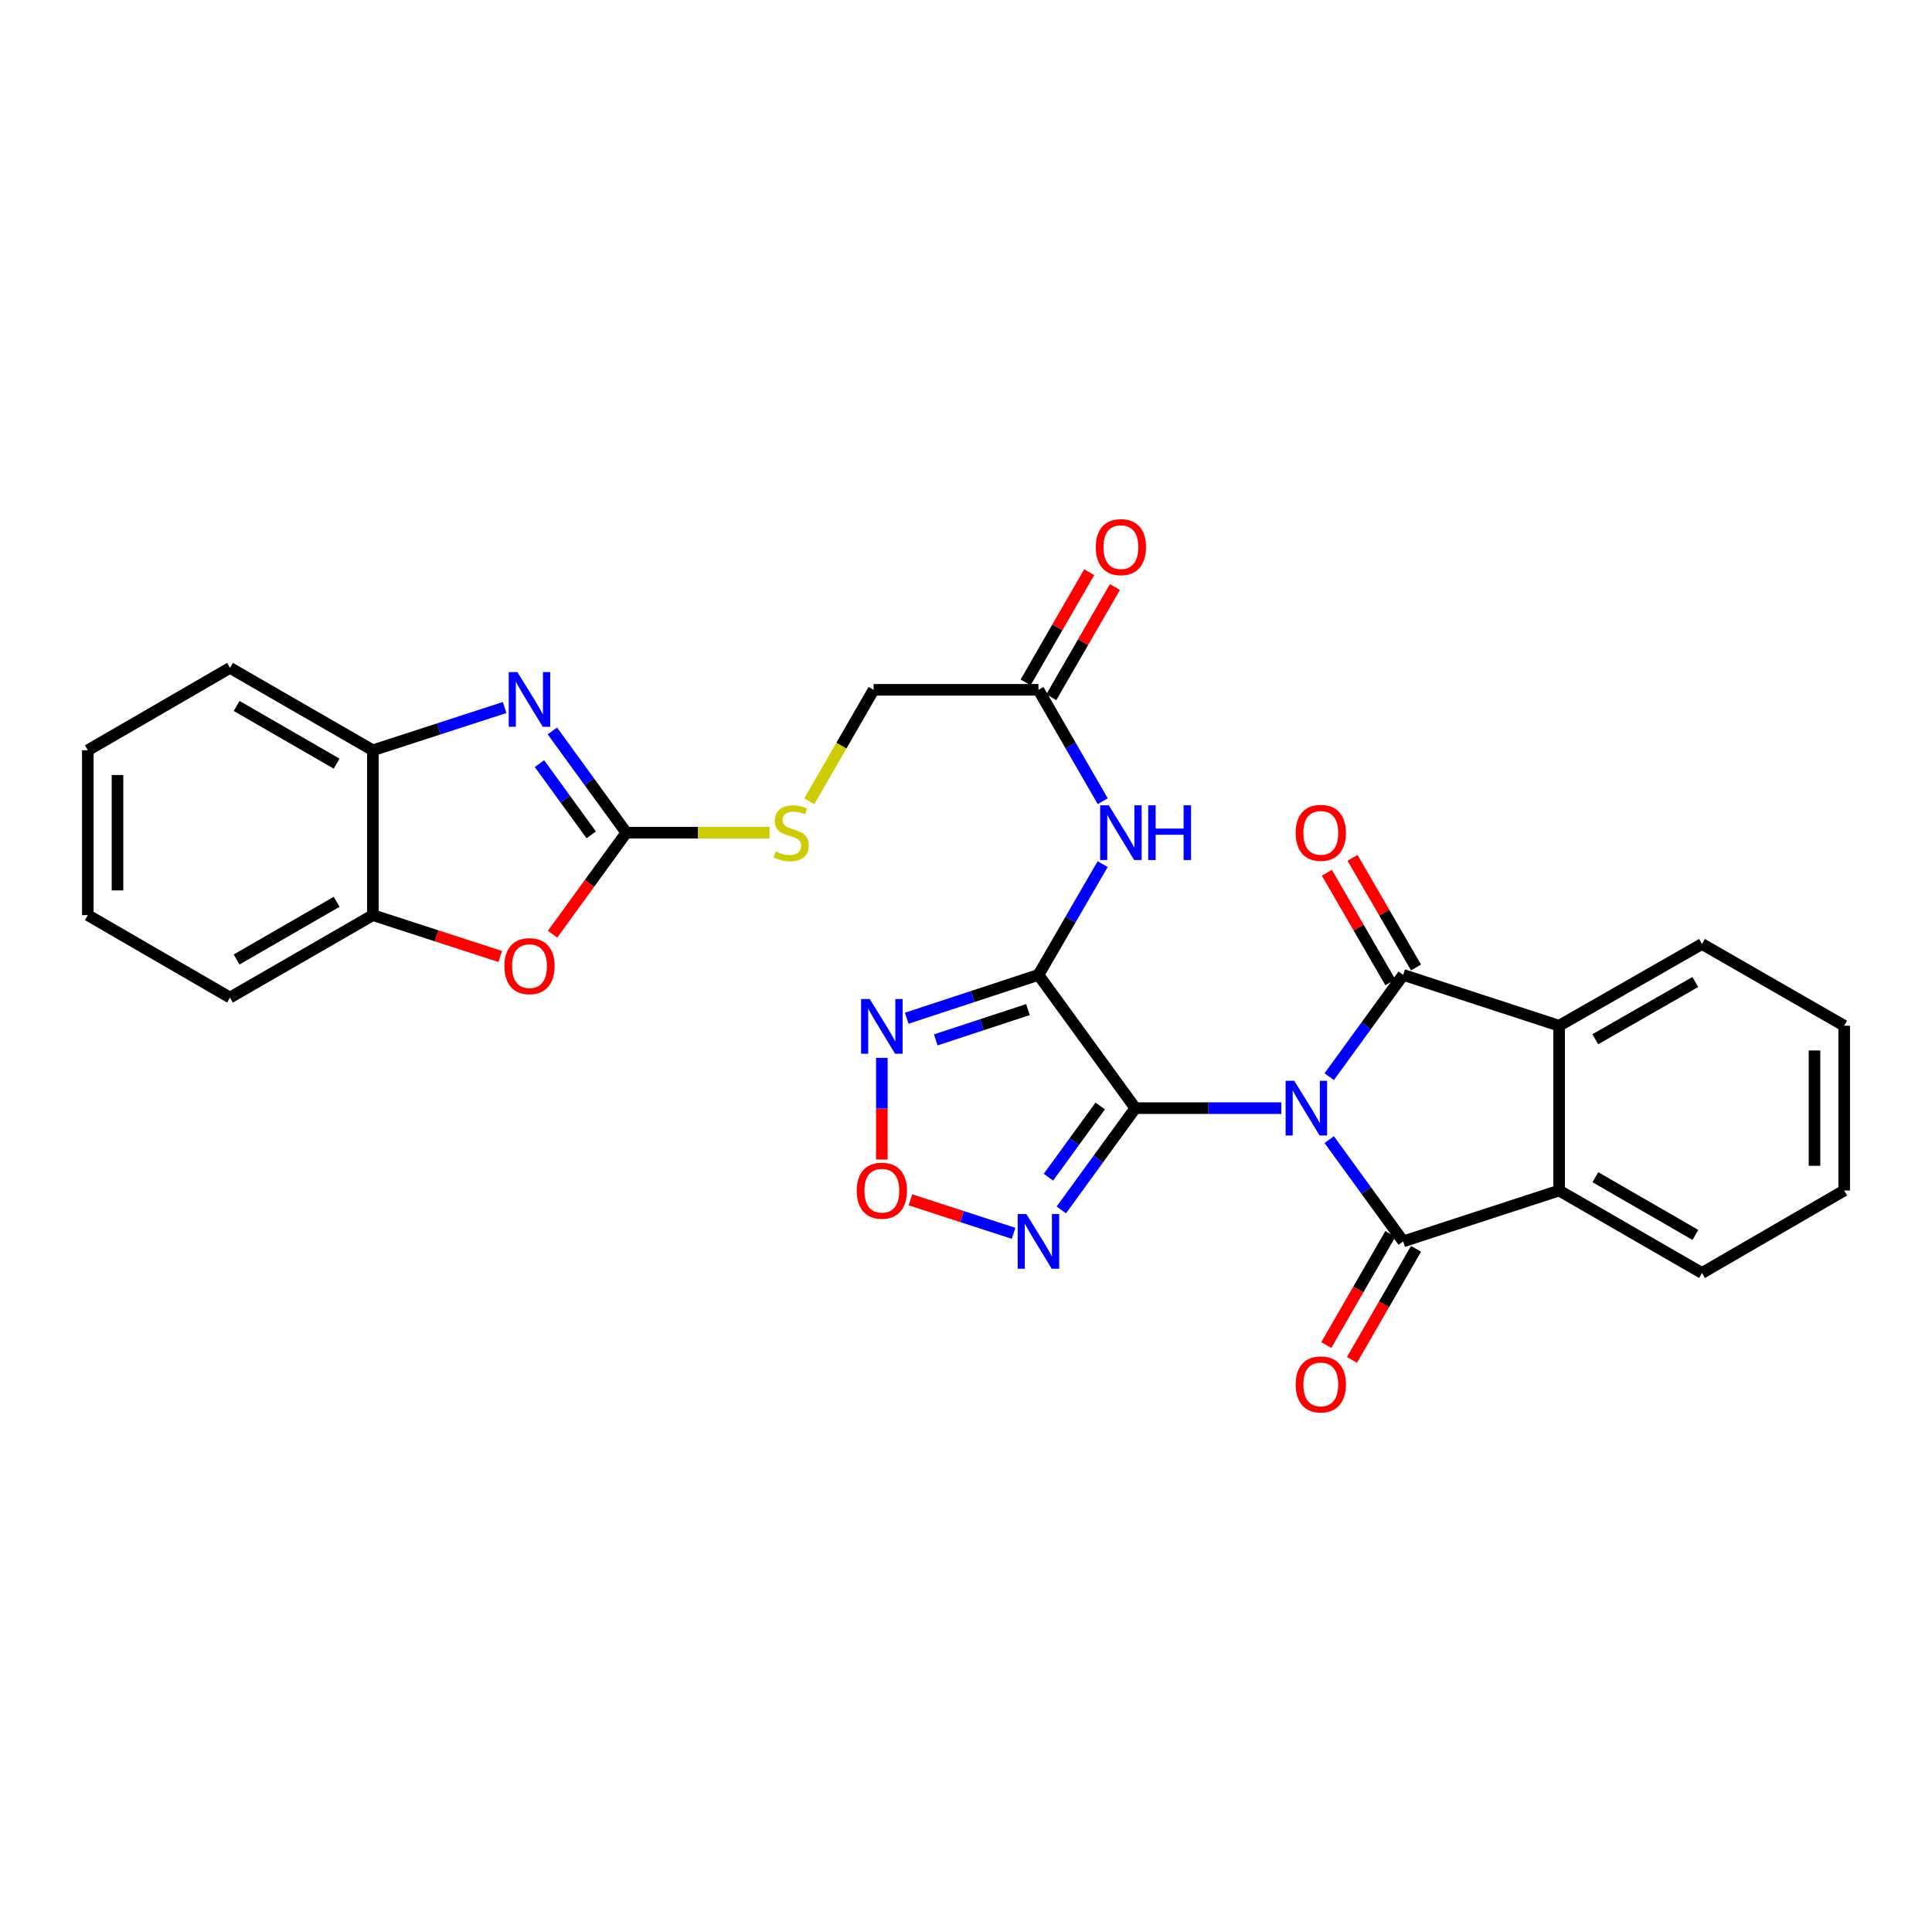 <?xml version='1.0' encoding='iso-8859-1'?>
<svg version='1.1' baseProfile='full'
              xmlns='http://www.w3.org/2000/svg'
                      xmlns:rdkit='http://www.rdkit.org/xml'
                      xmlns:xlink='http://www.w3.org/1999/xlink'
                  xml:space='preserve'
width='1000px' height='1000px' viewBox='0 0 1000 1000'>
<!-- END OF HEADER -->
<rect style='opacity:1.0;fill:#FFFFFF;stroke:none' width='1000' height='1000' x='0' y='0'> </rect>
<path class='bond-0' d='M 663.21,573.574 L 625.424,573.574' style='fill:none;fill-rule:evenodd;stroke:#0000FF;stroke-width:6px;stroke-linecap:butt;stroke-linejoin:miter;stroke-opacity:1' />
<path class='bond-0' d='M 625.424,573.574 L 587.638,573.574' style='fill:none;fill-rule:evenodd;stroke:#000000;stroke-width:6px;stroke-linecap:butt;stroke-linejoin:miter;stroke-opacity:1' />
<path class='bond-1' d='M 688.003,589.865 L 707.145,616.205' style='fill:none;fill-rule:evenodd;stroke:#0000FF;stroke-width:6px;stroke-linecap:butt;stroke-linejoin:miter;stroke-opacity:1' />
<path class='bond-1' d='M 707.145,616.205 L 726.287,642.545' style='fill:none;fill-rule:evenodd;stroke:#000000;stroke-width:6px;stroke-linecap:butt;stroke-linejoin:miter;stroke-opacity:1' />
<path class='bond-2' d='M 688.003,557.282 L 707.145,530.943' style='fill:none;fill-rule:evenodd;stroke:#0000FF;stroke-width:6px;stroke-linecap:butt;stroke-linejoin:miter;stroke-opacity:1' />
<path class='bond-2' d='M 707.145,530.943 L 726.287,504.603' style='fill:none;fill-rule:evenodd;stroke:#000000;stroke-width:6px;stroke-linecap:butt;stroke-linejoin:miter;stroke-opacity:1' />
<path class='bond-3' d='M 587.638,573.574 L 537.497,504.603' style='fill:none;fill-rule:evenodd;stroke:#000000;stroke-width:6px;stroke-linecap:butt;stroke-linejoin:miter;stroke-opacity:1' />
<path class='bond-4' d='M 587.638,573.574 L 568.489,599.913' style='fill:none;fill-rule:evenodd;stroke:#000000;stroke-width:6px;stroke-linecap:butt;stroke-linejoin:miter;stroke-opacity:1' />
<path class='bond-4' d='M 568.489,599.913 L 549.341,626.253' style='fill:none;fill-rule:evenodd;stroke:#0000FF;stroke-width:6px;stroke-linecap:butt;stroke-linejoin:miter;stroke-opacity:1' />
<path class='bond-4' d='M 569.472,572.445 L 556.068,590.883' style='fill:none;fill-rule:evenodd;stroke:#000000;stroke-width:6px;stroke-linecap:butt;stroke-linejoin:miter;stroke-opacity:1' />
<path class='bond-4' d='M 556.068,590.883 L 542.664,609.321' style='fill:none;fill-rule:evenodd;stroke:#0000FF;stroke-width:6px;stroke-linecap:butt;stroke-linejoin:miter;stroke-opacity:1' />
<path class='bond-9' d='M 726.287,642.545 L 806.998,616.216' style='fill:none;fill-rule:evenodd;stroke:#000000;stroke-width:6px;stroke-linecap:butt;stroke-linejoin:miter;stroke-opacity:1' />
<path class='bond-16' d='M 719.636,638.708 L 703.056,667.453' style='fill:none;fill-rule:evenodd;stroke:#000000;stroke-width:6px;stroke-linecap:butt;stroke-linejoin:miter;stroke-opacity:1' />
<path class='bond-16' d='M 703.056,667.453 L 686.476,696.199' style='fill:none;fill-rule:evenodd;stroke:#FF0000;stroke-width:6px;stroke-linecap:butt;stroke-linejoin:miter;stroke-opacity:1' />
<path class='bond-16' d='M 732.939,646.381 L 716.359,675.126' style='fill:none;fill-rule:evenodd;stroke:#000000;stroke-width:6px;stroke-linecap:butt;stroke-linejoin:miter;stroke-opacity:1' />
<path class='bond-16' d='M 716.359,675.126 L 699.779,703.871' style='fill:none;fill-rule:evenodd;stroke:#FF0000;stroke-width:6px;stroke-linecap:butt;stroke-linejoin:miter;stroke-opacity:1' />
<path class='bond-8' d='M 726.287,504.603 L 806.998,530.924' style='fill:none;fill-rule:evenodd;stroke:#000000;stroke-width:6px;stroke-linecap:butt;stroke-linejoin:miter;stroke-opacity:1' />
<path class='bond-17' d='M 732.931,500.754 L 716.498,472.391' style='fill:none;fill-rule:evenodd;stroke:#000000;stroke-width:6px;stroke-linecap:butt;stroke-linejoin:miter;stroke-opacity:1' />
<path class='bond-17' d='M 716.498,472.391 L 700.065,444.029' style='fill:none;fill-rule:evenodd;stroke:#FF0000;stroke-width:6px;stroke-linecap:butt;stroke-linejoin:miter;stroke-opacity:1' />
<path class='bond-17' d='M 719.643,508.453 L 703.21,480.09' style='fill:none;fill-rule:evenodd;stroke:#000000;stroke-width:6px;stroke-linecap:butt;stroke-linejoin:miter;stroke-opacity:1' />
<path class='bond-17' d='M 703.21,480.09 L 686.777,451.728' style='fill:none;fill-rule:evenodd;stroke:#FF0000;stroke-width:6px;stroke-linecap:butt;stroke-linejoin:miter;stroke-opacity:1' />
<path class='bond-5' d='M 537.497,504.603 L 503.408,515.817' style='fill:none;fill-rule:evenodd;stroke:#000000;stroke-width:6px;stroke-linecap:butt;stroke-linejoin:miter;stroke-opacity:1' />
<path class='bond-5' d='M 503.408,515.817 L 469.319,527.03' style='fill:none;fill-rule:evenodd;stroke:#0000FF;stroke-width:6px;stroke-linecap:butt;stroke-linejoin:miter;stroke-opacity:1' />
<path class='bond-5' d='M 532.069,522.556 L 508.207,530.405' style='fill:none;fill-rule:evenodd;stroke:#000000;stroke-width:6px;stroke-linecap:butt;stroke-linejoin:miter;stroke-opacity:1' />
<path class='bond-5' d='M 508.207,530.405 L 484.344,538.255' style='fill:none;fill-rule:evenodd;stroke:#0000FF;stroke-width:6px;stroke-linecap:butt;stroke-linejoin:miter;stroke-opacity:1' />
<path class='bond-11' d='M 537.497,504.603 L 554.114,475.941' style='fill:none;fill-rule:evenodd;stroke:#000000;stroke-width:6px;stroke-linecap:butt;stroke-linejoin:miter;stroke-opacity:1' />
<path class='bond-11' d='M 554.114,475.941 L 570.73,447.279' style='fill:none;fill-rule:evenodd;stroke:#0000FF;stroke-width:6px;stroke-linecap:butt;stroke-linejoin:miter;stroke-opacity:1' />
<path class='bond-10' d='M 524.626,638.364 L 497.932,629.692' style='fill:none;fill-rule:evenodd;stroke:#0000FF;stroke-width:6px;stroke-linecap:butt;stroke-linejoin:miter;stroke-opacity:1' />
<path class='bond-10' d='M 497.932,629.692 L 471.238,621.021' style='fill:none;fill-rule:evenodd;stroke:#FF0000;stroke-width:6px;stroke-linecap:butt;stroke-linejoin:miter;stroke-opacity:1' />
<path class='bond-30' d='M 456.445,547.549 L 456.445,573.864' style='fill:none;fill-rule:evenodd;stroke:#0000FF;stroke-width:6px;stroke-linecap:butt;stroke-linejoin:miter;stroke-opacity:1' />
<path class='bond-30' d='M 456.445,573.864 L 456.445,600.179' style='fill:none;fill-rule:evenodd;stroke:#FF0000;stroke-width:6px;stroke-linecap:butt;stroke-linejoin:miter;stroke-opacity:1' />
<path class='bond-6' d='M 324.178,430.992 L 361.243,430.992' style='fill:none;fill-rule:evenodd;stroke:#000000;stroke-width:6px;stroke-linecap:butt;stroke-linejoin:miter;stroke-opacity:1' />
<path class='bond-6' d='M 361.243,430.992 L 398.307,430.992' style='fill:none;fill-rule:evenodd;stroke:#CCCC00;stroke-width:6px;stroke-linecap:butt;stroke-linejoin:miter;stroke-opacity:1' />
<path class='bond-7' d='M 324.178,430.992 L 305.04,404.656' style='fill:none;fill-rule:evenodd;stroke:#000000;stroke-width:6px;stroke-linecap:butt;stroke-linejoin:miter;stroke-opacity:1' />
<path class='bond-7' d='M 305.04,404.656 L 285.901,378.321' style='fill:none;fill-rule:evenodd;stroke:#0000FF;stroke-width:6px;stroke-linecap:butt;stroke-linejoin:miter;stroke-opacity:1' />
<path class='bond-7' d='M 306.013,432.119 L 292.617,413.684' style='fill:none;fill-rule:evenodd;stroke:#000000;stroke-width:6px;stroke-linecap:butt;stroke-linejoin:miter;stroke-opacity:1' />
<path class='bond-7' d='M 292.617,413.684 L 279.22,395.249' style='fill:none;fill-rule:evenodd;stroke:#0000FF;stroke-width:6px;stroke-linecap:butt;stroke-linejoin:miter;stroke-opacity:1' />
<path class='bond-12' d='M 324.178,430.992 L 305.095,457.264' style='fill:none;fill-rule:evenodd;stroke:#000000;stroke-width:6px;stroke-linecap:butt;stroke-linejoin:miter;stroke-opacity:1' />
<path class='bond-12' d='M 305.095,457.264 L 286.012,483.536' style='fill:none;fill-rule:evenodd;stroke:#FF0000;stroke-width:6px;stroke-linecap:butt;stroke-linejoin:miter;stroke-opacity:1' />
<path class='bond-13' d='M 261.192,366.209 L 227.097,377.279' style='fill:none;fill-rule:evenodd;stroke:#0000FF;stroke-width:6px;stroke-linecap:butt;stroke-linejoin:miter;stroke-opacity:1' />
<path class='bond-13' d='M 227.097,377.279 L 193.002,388.35' style='fill:none;fill-rule:evenodd;stroke:#000000;stroke-width:6px;stroke-linecap:butt;stroke-linejoin:miter;stroke-opacity:1' />
<path class='bond-22' d='M 806.998,530.924 L 880.951,488.606' style='fill:none;fill-rule:evenodd;stroke:#000000;stroke-width:6px;stroke-linecap:butt;stroke-linejoin:miter;stroke-opacity:1' />
<path class='bond-22' d='M 825.718,537.905 L 877.485,508.283' style='fill:none;fill-rule:evenodd;stroke:#000000;stroke-width:6px;stroke-linecap:butt;stroke-linejoin:miter;stroke-opacity:1' />
<path class='bond-29' d='M 806.998,530.924 L 806.998,616.216' style='fill:none;fill-rule:evenodd;stroke:#000000;stroke-width:6px;stroke-linecap:butt;stroke-linejoin:miter;stroke-opacity:1' />
<path class='bond-21' d='M 806.998,616.216 L 880.951,658.9' style='fill:none;fill-rule:evenodd;stroke:#000000;stroke-width:6px;stroke-linecap:butt;stroke-linejoin:miter;stroke-opacity:1' />
<path class='bond-21' d='M 825.767,609.318 L 877.535,639.197' style='fill:none;fill-rule:evenodd;stroke:#000000;stroke-width:6px;stroke-linecap:butt;stroke-linejoin:miter;stroke-opacity:1' />
<path class='bond-15' d='M 570.768,414.697 L 554.132,385.876' style='fill:none;fill-rule:evenodd;stroke:#0000FF;stroke-width:6px;stroke-linecap:butt;stroke-linejoin:miter;stroke-opacity:1' />
<path class='bond-15' d='M 554.132,385.876 L 537.497,357.055' style='fill:none;fill-rule:evenodd;stroke:#000000;stroke-width:6px;stroke-linecap:butt;stroke-linejoin:miter;stroke-opacity:1' />
<path class='bond-14' d='M 258.932,495.076 L 225.967,484.376' style='fill:none;fill-rule:evenodd;stroke:#FF0000;stroke-width:6px;stroke-linecap:butt;stroke-linejoin:miter;stroke-opacity:1' />
<path class='bond-14' d='M 225.967,484.376 L 193.002,473.676' style='fill:none;fill-rule:evenodd;stroke:#000000;stroke-width:6px;stroke-linecap:butt;stroke-linejoin:miter;stroke-opacity:1' />
<path class='bond-23' d='M 193.002,388.35 L 119.049,345.7' style='fill:none;fill-rule:evenodd;stroke:#000000;stroke-width:6px;stroke-linecap:butt;stroke-linejoin:miter;stroke-opacity:1' />
<path class='bond-23' d='M 174.237,395.256 L 122.47,365.401' style='fill:none;fill-rule:evenodd;stroke:#000000;stroke-width:6px;stroke-linecap:butt;stroke-linejoin:miter;stroke-opacity:1' />
<path class='bond-32' d='M 193.002,388.35 L 193.002,473.676' style='fill:none;fill-rule:evenodd;stroke:#000000;stroke-width:6px;stroke-linecap:butt;stroke-linejoin:miter;stroke-opacity:1' />
<path class='bond-24' d='M 193.002,473.676 L 119.049,516.335' style='fill:none;fill-rule:evenodd;stroke:#000000;stroke-width:6px;stroke-linecap:butt;stroke-linejoin:miter;stroke-opacity:1' />
<path class='bond-24' d='M 174.236,466.772 L 122.469,496.633' style='fill:none;fill-rule:evenodd;stroke:#000000;stroke-width:6px;stroke-linecap:butt;stroke-linejoin:miter;stroke-opacity:1' />
<path class='bond-19' d='M 544.147,360.894 L 560.61,332.369' style='fill:none;fill-rule:evenodd;stroke:#000000;stroke-width:6px;stroke-linecap:butt;stroke-linejoin:miter;stroke-opacity:1' />
<path class='bond-19' d='M 560.61,332.369 L 577.073,303.843' style='fill:none;fill-rule:evenodd;stroke:#FF0000;stroke-width:6px;stroke-linecap:butt;stroke-linejoin:miter;stroke-opacity:1' />
<path class='bond-19' d='M 530.847,353.217 L 547.309,324.692' style='fill:none;fill-rule:evenodd;stroke:#000000;stroke-width:6px;stroke-linecap:butt;stroke-linejoin:miter;stroke-opacity:1' />
<path class='bond-19' d='M 547.309,324.692 L 563.772,296.167' style='fill:none;fill-rule:evenodd;stroke:#FF0000;stroke-width:6px;stroke-linecap:butt;stroke-linejoin:miter;stroke-opacity:1' />
<path class='bond-20' d='M 537.497,357.055 L 452.171,357.055' style='fill:none;fill-rule:evenodd;stroke:#000000;stroke-width:6px;stroke-linecap:butt;stroke-linejoin:miter;stroke-opacity:1' />
<path class='bond-18' d='M 418.897,414.738 L 435.534,385.897' style='fill:none;fill-rule:evenodd;stroke:#CCCC00;stroke-width:6px;stroke-linecap:butt;stroke-linejoin:miter;stroke-opacity:1' />
<path class='bond-18' d='M 435.534,385.897 L 452.171,357.055' style='fill:none;fill-rule:evenodd;stroke:#000000;stroke-width:6px;stroke-linecap:butt;stroke-linejoin:miter;stroke-opacity:1' />
<path class='bond-25' d='M 880.951,658.9 L 954.545,616.216' style='fill:none;fill-rule:evenodd;stroke:#000000;stroke-width:6px;stroke-linecap:butt;stroke-linejoin:miter;stroke-opacity:1' />
<path class='bond-26' d='M 880.951,488.606 L 954.545,530.924' style='fill:none;fill-rule:evenodd;stroke:#000000;stroke-width:6px;stroke-linecap:butt;stroke-linejoin:miter;stroke-opacity:1' />
<path class='bond-28' d='M 119.049,345.7 L 45.455,388.35' style='fill:none;fill-rule:evenodd;stroke:#000000;stroke-width:6px;stroke-linecap:butt;stroke-linejoin:miter;stroke-opacity:1' />
<path class='bond-27' d='M 119.049,516.335 L 45.455,473.676' style='fill:none;fill-rule:evenodd;stroke:#000000;stroke-width:6px;stroke-linecap:butt;stroke-linejoin:miter;stroke-opacity:1' />
<path class='bond-31' d='M 954.545,616.216 L 954.545,530.924' style='fill:none;fill-rule:evenodd;stroke:#000000;stroke-width:6px;stroke-linecap:butt;stroke-linejoin:miter;stroke-opacity:1' />
<path class='bond-31' d='M 939.188,603.422 L 939.188,543.718' style='fill:none;fill-rule:evenodd;stroke:#000000;stroke-width:6px;stroke-linecap:butt;stroke-linejoin:miter;stroke-opacity:1' />
<path class='bond-33' d='M 45.455,473.676 L 45.455,388.35' style='fill:none;fill-rule:evenodd;stroke:#000000;stroke-width:6px;stroke-linecap:butt;stroke-linejoin:miter;stroke-opacity:1' />
<path class='bond-33' d='M 60.812,460.877 L 60.812,401.149' style='fill:none;fill-rule:evenodd;stroke:#000000;stroke-width:6px;stroke-linecap:butt;stroke-linejoin:miter;stroke-opacity:1' />
<path  class='atom-0' d='M 669.903 559.414
L 679.183 574.414
Q 680.103 575.894, 681.583 578.574
Q 683.063 581.254, 683.143 581.414
L 683.143 559.414
L 686.903 559.414
L 686.903 587.734
L 683.023 587.734
L 673.063 571.334
Q 671.903 569.414, 670.663 567.214
Q 669.463 565.014, 669.103 564.334
L 669.103 587.734
L 665.423 587.734
L 665.423 559.414
L 669.903 559.414
' fill='#0000FF'/>
<path  class='atom-5' d='M 531.237 628.385
L 540.517 643.385
Q 541.437 644.865, 542.917 647.545
Q 544.397 650.225, 544.477 650.385
L 544.477 628.385
L 548.237 628.385
L 548.237 656.705
L 544.357 656.705
L 534.397 640.305
Q 533.237 638.385, 531.997 636.185
Q 530.797 633.985, 530.437 633.305
L 530.437 656.705
L 526.757 656.705
L 526.757 628.385
L 531.237 628.385
' fill='#0000FF'/>
<path  class='atom-6' d='M 450.185 517.105
L 459.465 532.105
Q 460.385 533.585, 461.865 536.265
Q 463.345 538.945, 463.425 539.105
L 463.425 517.105
L 467.185 517.105
L 467.185 545.425
L 463.305 545.425
L 453.345 529.025
Q 452.185 527.105, 450.945 524.905
Q 449.745 522.705, 449.385 522.025
L 449.385 545.425
L 445.705 545.425
L 445.705 517.105
L 450.185 517.105
' fill='#0000FF'/>
<path  class='atom-8' d='M 267.802 347.869
L 277.082 362.869
Q 278.002 364.349, 279.482 367.029
Q 280.962 369.709, 281.042 369.869
L 281.042 347.869
L 284.802 347.869
L 284.802 376.189
L 280.922 376.189
L 270.962 359.789
Q 269.802 357.869, 268.562 355.669
Q 267.362 353.469, 267.002 352.789
L 267.002 376.189
L 263.322 376.189
L 263.322 347.869
L 267.802 347.869
' fill='#0000FF'/>
<path  class='atom-11' d='M 443.445 616.296
Q 443.445 609.496, 446.805 605.696
Q 450.165 601.896, 456.445 601.896
Q 462.725 601.896, 466.085 605.696
Q 469.445 609.496, 469.445 616.296
Q 469.445 623.176, 466.045 627.096
Q 462.645 630.976, 456.445 630.976
Q 450.205 630.976, 446.805 627.096
Q 443.445 623.216, 443.445 616.296
M 456.445 627.776
Q 460.765 627.776, 463.085 624.896
Q 465.445 621.976, 465.445 616.296
Q 465.445 610.736, 463.085 607.936
Q 460.765 605.096, 456.445 605.096
Q 452.125 605.096, 449.765 607.896
Q 447.445 610.696, 447.445 616.296
Q 447.445 622.016, 449.765 624.896
Q 452.125 627.776, 456.445 627.776
' fill='#FF0000'/>
<path  class='atom-12' d='M 573.913 416.832
L 583.193 431.832
Q 584.113 433.312, 585.593 435.992
Q 587.073 438.672, 587.153 438.832
L 587.153 416.832
L 590.913 416.832
L 590.913 445.152
L 587.033 445.152
L 577.073 428.752
Q 575.913 426.832, 574.673 424.632
Q 573.473 422.432, 573.113 421.752
L 573.113 445.152
L 569.433 445.152
L 569.433 416.832
L 573.913 416.832
' fill='#0000FF'/>
<path  class='atom-12' d='M 594.313 416.832
L 598.153 416.832
L 598.153 428.872
L 612.633 428.872
L 612.633 416.832
L 616.473 416.832
L 616.473 445.152
L 612.633 445.152
L 612.633 432.072
L 598.153 432.072
L 598.153 445.152
L 594.313 445.152
L 594.313 416.832
' fill='#0000FF'/>
<path  class='atom-13' d='M 261.062 500.068
Q 261.062 493.268, 264.422 489.468
Q 267.782 485.668, 274.062 485.668
Q 280.342 485.668, 283.702 489.468
Q 287.062 493.268, 287.062 500.068
Q 287.062 506.948, 283.662 510.868
Q 280.262 514.748, 274.062 514.748
Q 267.822 514.748, 264.422 510.868
Q 261.062 506.988, 261.062 500.068
M 274.062 511.548
Q 278.382 511.548, 280.702 508.668
Q 283.062 505.748, 283.062 500.068
Q 283.062 494.508, 280.702 491.708
Q 278.382 488.868, 274.062 488.868
Q 269.742 488.868, 267.382 491.668
Q 265.062 494.468, 265.062 500.068
Q 265.062 505.788, 267.382 508.668
Q 269.742 511.548, 274.062 511.548
' fill='#FF0000'/>
<path  class='atom-17' d='M 670.637 716.569
Q 670.637 709.769, 673.997 705.969
Q 677.357 702.169, 683.637 702.169
Q 689.917 702.169, 693.277 705.969
Q 696.637 709.769, 696.637 716.569
Q 696.637 723.449, 693.237 727.369
Q 689.837 731.249, 683.637 731.249
Q 677.397 731.249, 673.997 727.369
Q 670.637 723.489, 670.637 716.569
M 683.637 728.049
Q 687.957 728.049, 690.277 725.169
Q 692.637 722.249, 692.637 716.569
Q 692.637 711.009, 690.277 708.209
Q 687.957 705.369, 683.637 705.369
Q 679.317 705.369, 676.957 708.169
Q 674.637 710.969, 674.637 716.569
Q 674.637 722.289, 676.957 725.169
Q 679.317 728.049, 683.637 728.049
' fill='#FF0000'/>
<path  class='atom-18' d='M 670.637 431.072
Q 670.637 424.272, 673.997 420.472
Q 677.357 416.672, 683.637 416.672
Q 689.917 416.672, 693.277 420.472
Q 696.637 424.272, 696.637 431.072
Q 696.637 437.952, 693.237 441.872
Q 689.837 445.752, 683.637 445.752
Q 677.397 445.752, 673.997 441.872
Q 670.637 437.992, 670.637 431.072
M 683.637 442.552
Q 687.957 442.552, 690.277 439.672
Q 692.637 436.752, 692.637 431.072
Q 692.637 425.512, 690.277 422.712
Q 687.957 419.872, 683.637 419.872
Q 679.317 419.872, 676.957 422.672
Q 674.637 425.472, 674.637 431.072
Q 674.637 436.792, 676.957 439.672
Q 679.317 442.552, 683.637 442.552
' fill='#FF0000'/>
<path  class='atom-19' d='M 401.521 440.712
Q 401.841 440.832, 403.161 441.392
Q 404.481 441.952, 405.921 442.312
Q 407.401 442.632, 408.841 442.632
Q 411.521 442.632, 413.081 441.352
Q 414.641 440.032, 414.641 437.752
Q 414.641 436.192, 413.841 435.232
Q 413.081 434.272, 411.881 433.752
Q 410.681 433.232, 408.681 432.632
Q 406.161 431.872, 404.641 431.152
Q 403.161 430.432, 402.081 428.912
Q 401.041 427.392, 401.041 424.832
Q 401.041 421.272, 403.441 419.072
Q 405.881 416.872, 410.681 416.872
Q 413.961 416.872, 417.681 418.432
L 416.761 421.512
Q 413.361 420.112, 410.801 420.112
Q 408.041 420.112, 406.521 421.272
Q 405.001 422.392, 405.041 424.352
Q 405.041 425.872, 405.801 426.792
Q 406.601 427.712, 407.721 428.232
Q 408.881 428.752, 410.801 429.352
Q 413.361 430.152, 414.881 430.952
Q 416.401 431.752, 417.481 433.392
Q 418.601 434.992, 418.601 437.752
Q 418.601 441.672, 415.961 443.792
Q 413.361 445.872, 409.001 445.872
Q 406.481 445.872, 404.561 445.312
Q 402.681 444.792, 400.441 443.872
L 401.521 440.712
' fill='#CCCC00'/>
<path  class='atom-20' d='M 567.173 283.191
Q 567.173 276.391, 570.533 272.591
Q 573.893 268.791, 580.173 268.791
Q 586.453 268.791, 589.813 272.591
Q 593.173 276.391, 593.173 283.191
Q 593.173 290.071, 589.773 293.991
Q 586.373 297.871, 580.173 297.871
Q 573.933 297.871, 570.533 293.991
Q 567.173 290.111, 567.173 283.191
M 580.173 294.671
Q 584.493 294.671, 586.813 291.791
Q 589.173 288.871, 589.173 283.191
Q 589.173 277.631, 586.813 274.831
Q 584.493 271.991, 580.173 271.991
Q 575.853 271.991, 573.493 274.791
Q 571.173 277.591, 571.173 283.191
Q 571.173 288.911, 573.493 291.791
Q 575.853 294.671, 580.173 294.671
' fill='#FF0000'/>
</svg>
